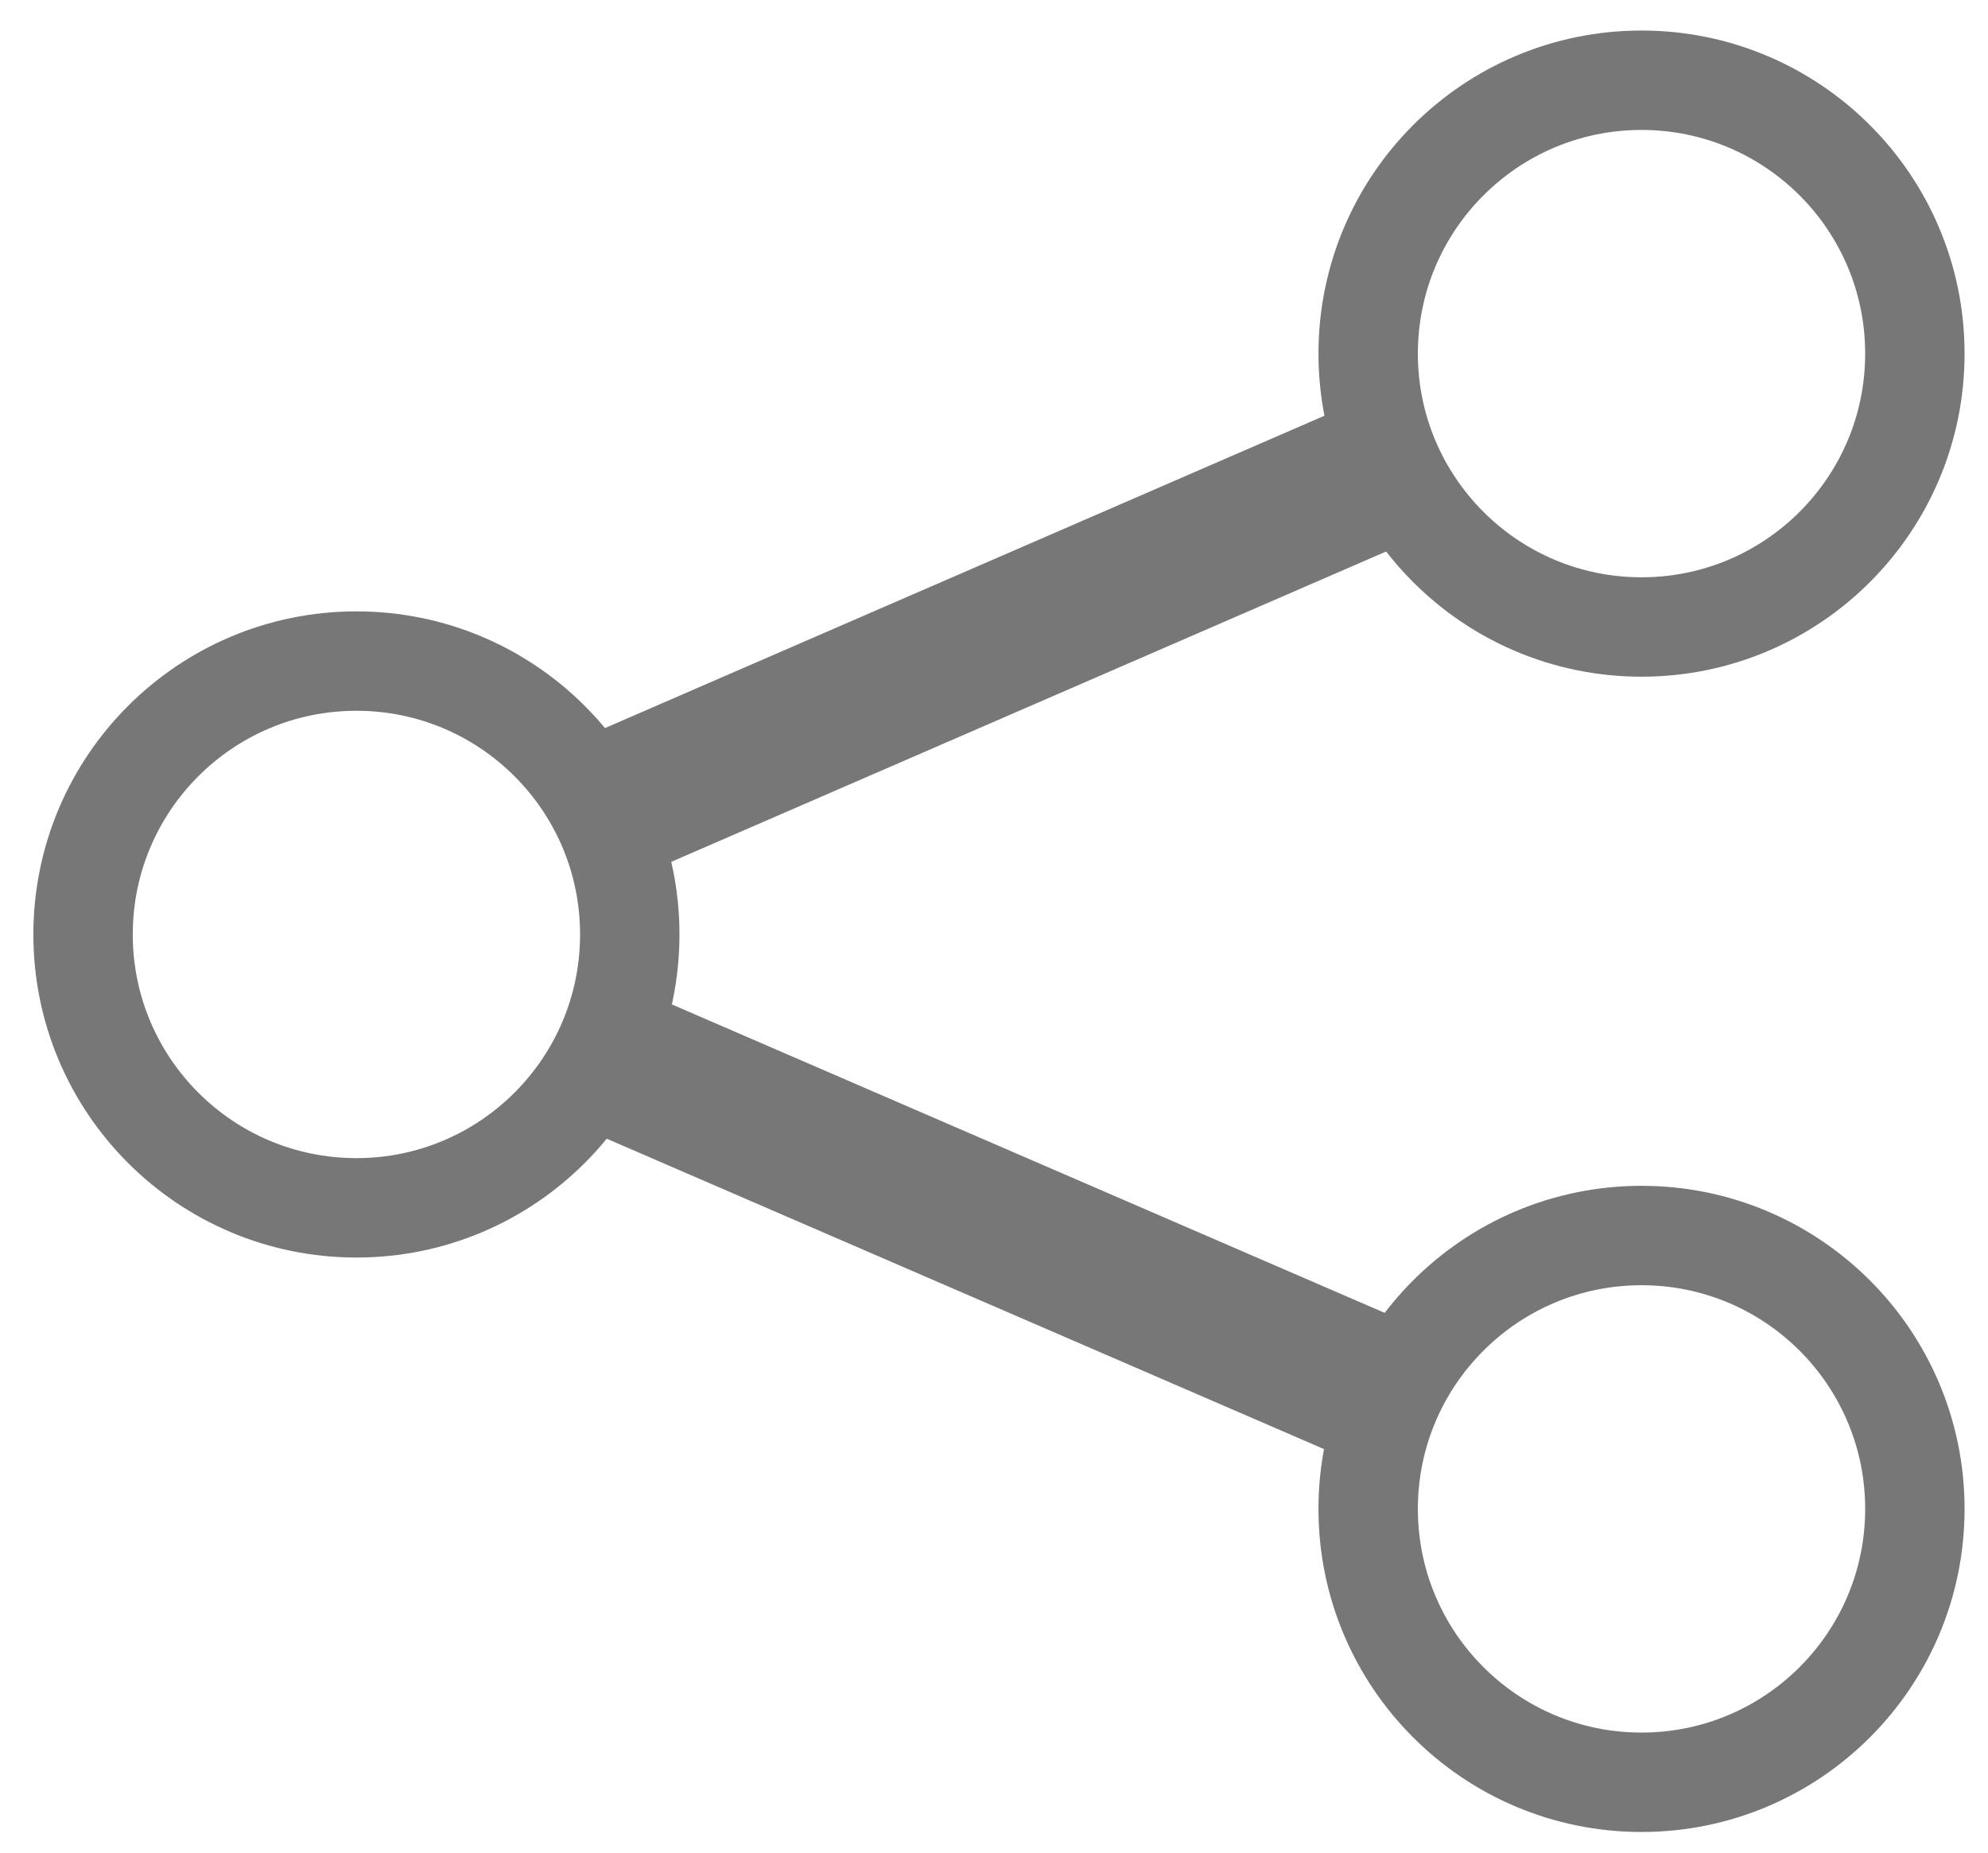 <?xml version="1.0" encoding="utf-8"?>
<!-- Generator: Adobe Illustrator 22.1.0, SVG Export Plug-In . SVG Version: 6.00 Build 0)  -->
<svg version="1.1" id="Capa_1" xmlns="http://www.w3.org/2000/svg" xmlns:xlink="http://www.w3.org/1999/xlink" x="0px" y="0px"
	 viewBox="0 0 280 261" style="enable-background:new 0 0 280 261;" xml:space="preserve">
<style type="text/css">
	.st0{fill:none;stroke:#777777;stroke-width:14;}
	.st1{fill:none;stroke:#777777;stroke-width:21;}
</style>
<g>
	<circle class="st0" cx="50.2" cy="131.6" r="38.5"/>
	<circle class="st0" cx="231.2" cy="49.8" r="38.5"/>
	<circle class="st0" cx="231.2" cy="212.5" r="38.5"/>
	<line class="st1" x1="84.7" y1="148.6" x2="196.1" y2="196.8"/>
	<line class="st1" x1="84.7" y1="114.2" x2="196.2" y2="65.8"/>
</g>
</svg>
